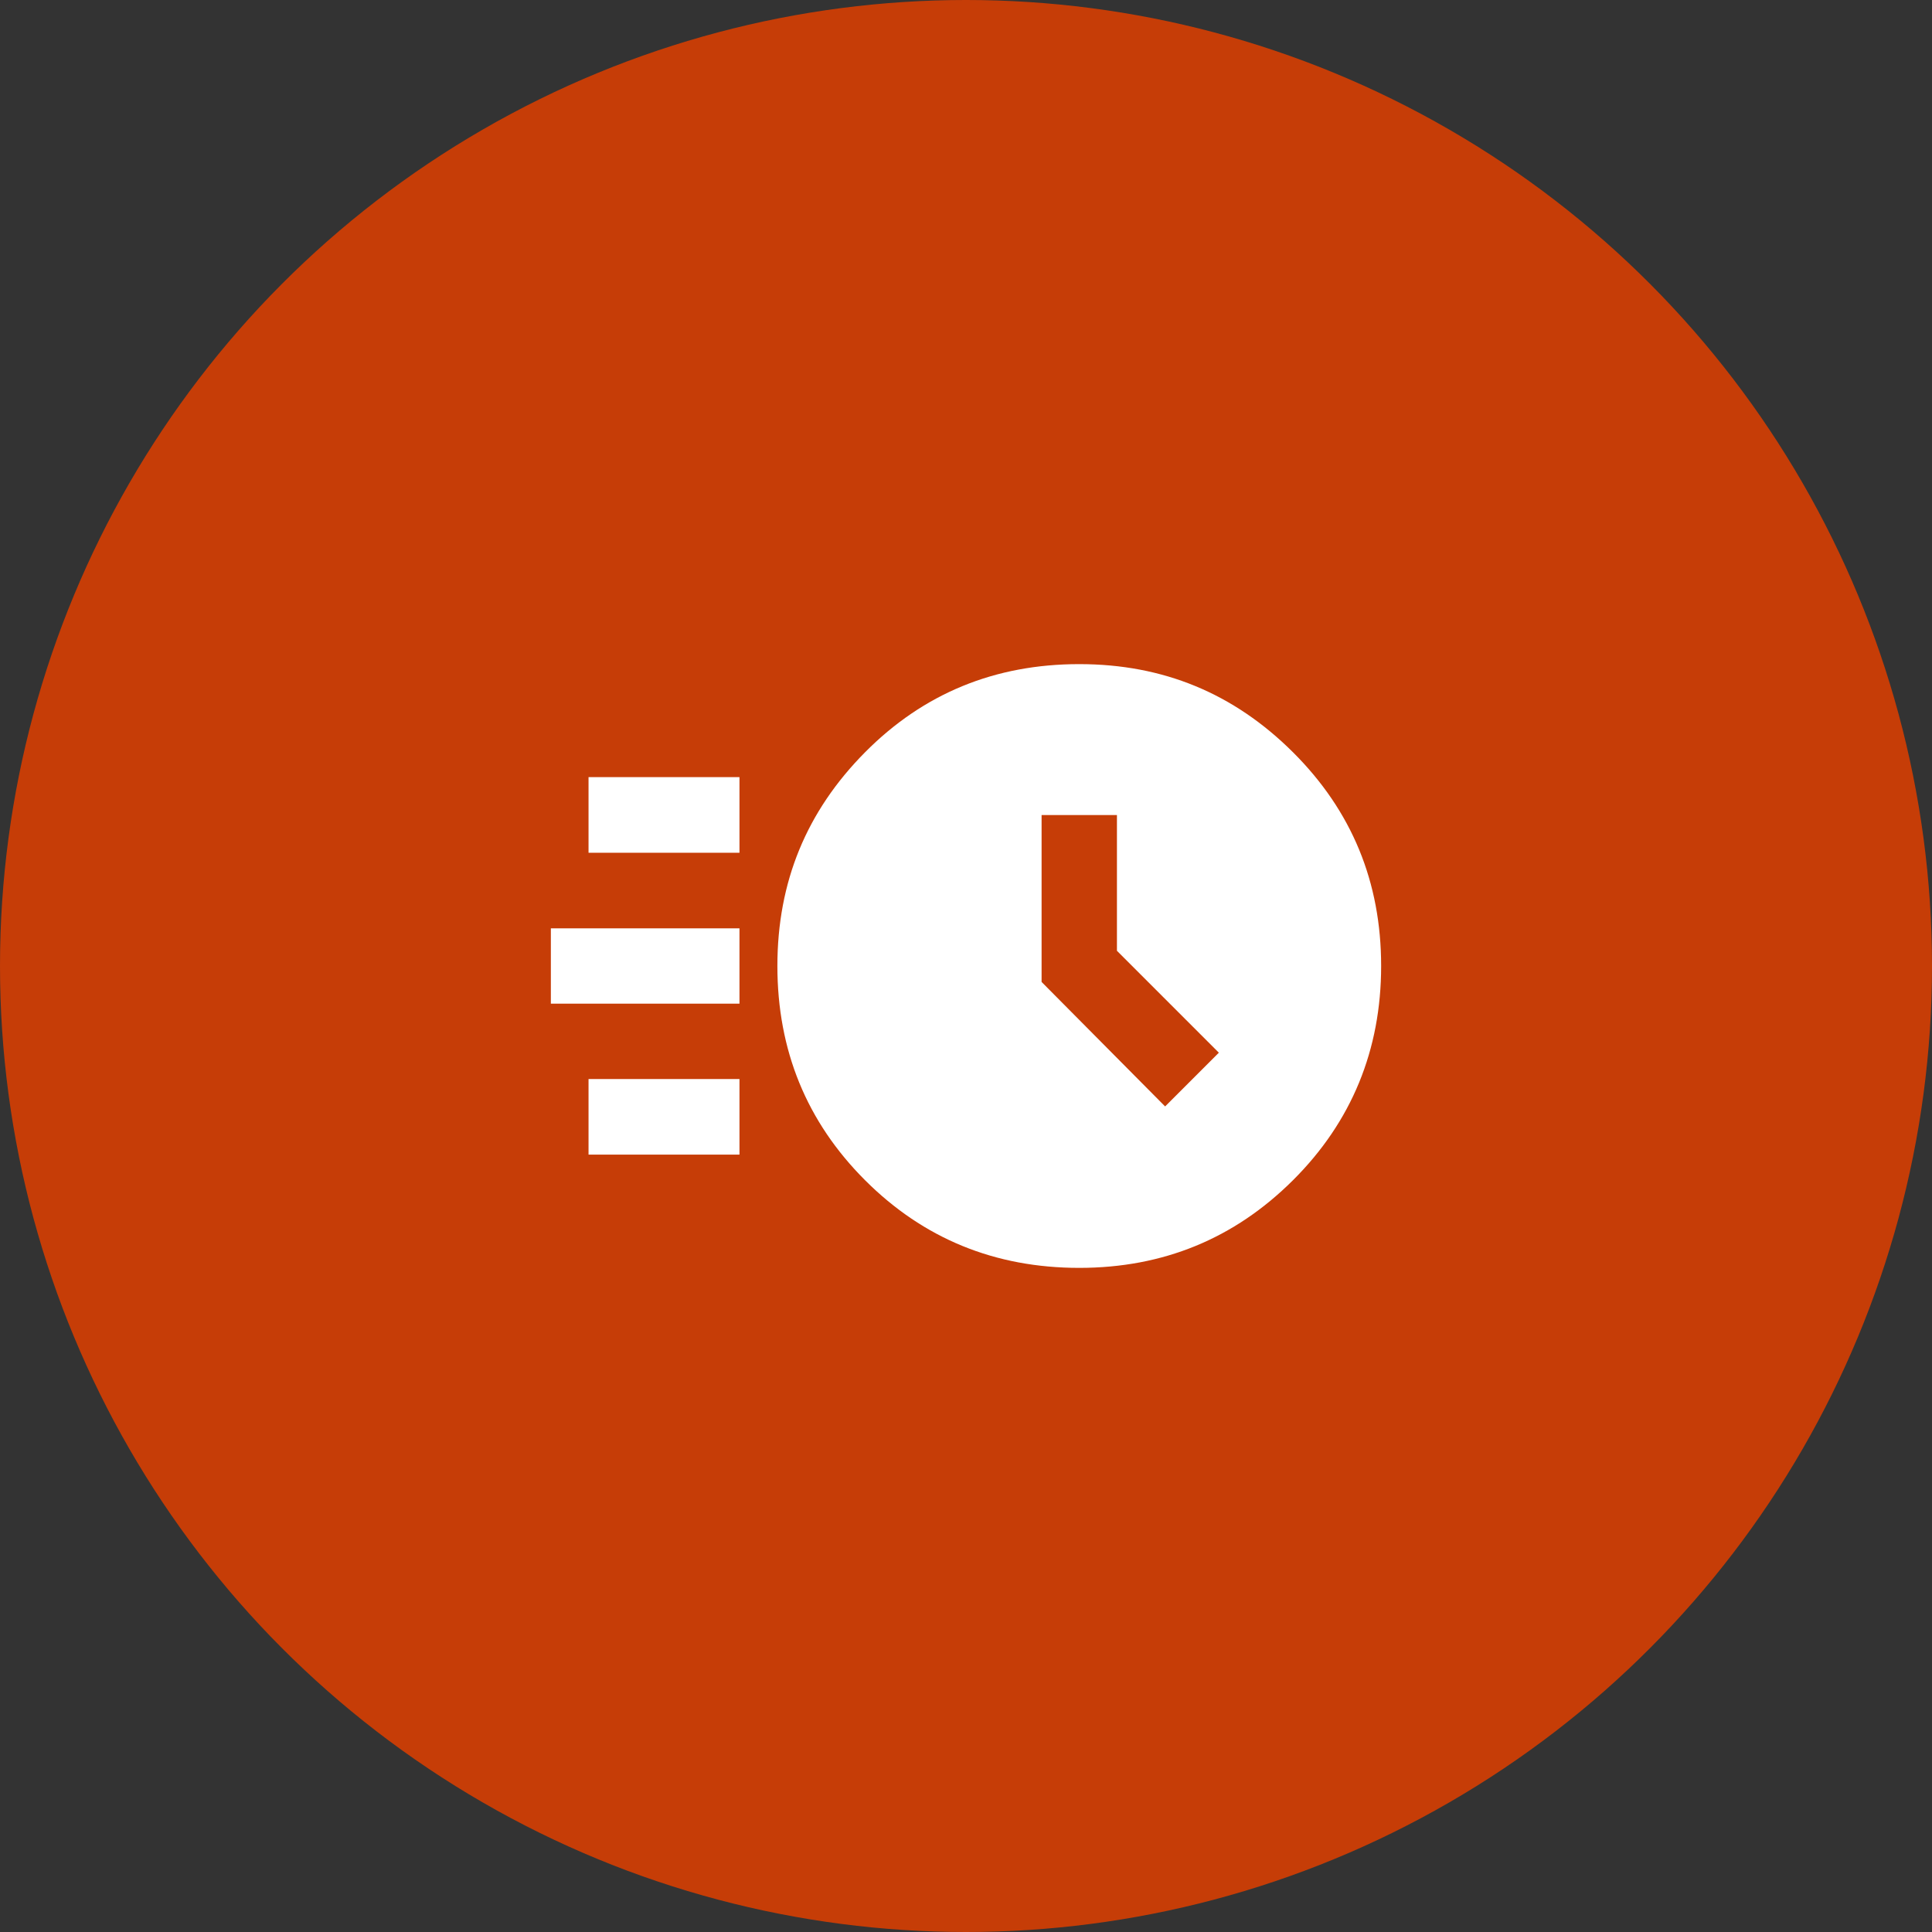 <?xml version="1.0" encoding="UTF-8"?>
<svg id="Layer_1" data-name="Layer 1" xmlns="http://www.w3.org/2000/svg" viewBox="0 0 80 80">
  <rect x="0" y="0" width="80" height="80" fill="#333333" stroke="none"/>
  <defs>
    <style>
      .cls-1 {
        fill: #c63d07;
      }

      .cls-1, .cls-2 {
        stroke-width: 0px;
      }

      .cls-2 {
        fill: #fff;
      }
    </style>
  </defs>
  <circle class="cls-1" cx="40" cy="40" r="40"/>
  <path class="cls-2" d="m44.69,52.5c-3.49,0-6.45-1.21-8.87-3.63s-3.63-5.38-3.63-8.87,1.21-6.41,3.63-8.85,5.38-3.65,8.87-3.65,6.41,1.22,8.85,3.65,3.65,5.38,3.65,8.85-1.22,6.45-3.65,8.87-5.38,3.63-8.85,3.63Zm3.55-6.68l2.23-2.23-4.22-4.22v-5.62h-3.12v6.91l5.12,5.16Zm-23.87-10.51v-3.13h6.25v3.13h-6.25Zm-1.56,6.25v-3.12h7.81v3.12h-7.81Zm1.56,6.25v-3.13h6.25v3.13h-6.25Z"/>
</svg>